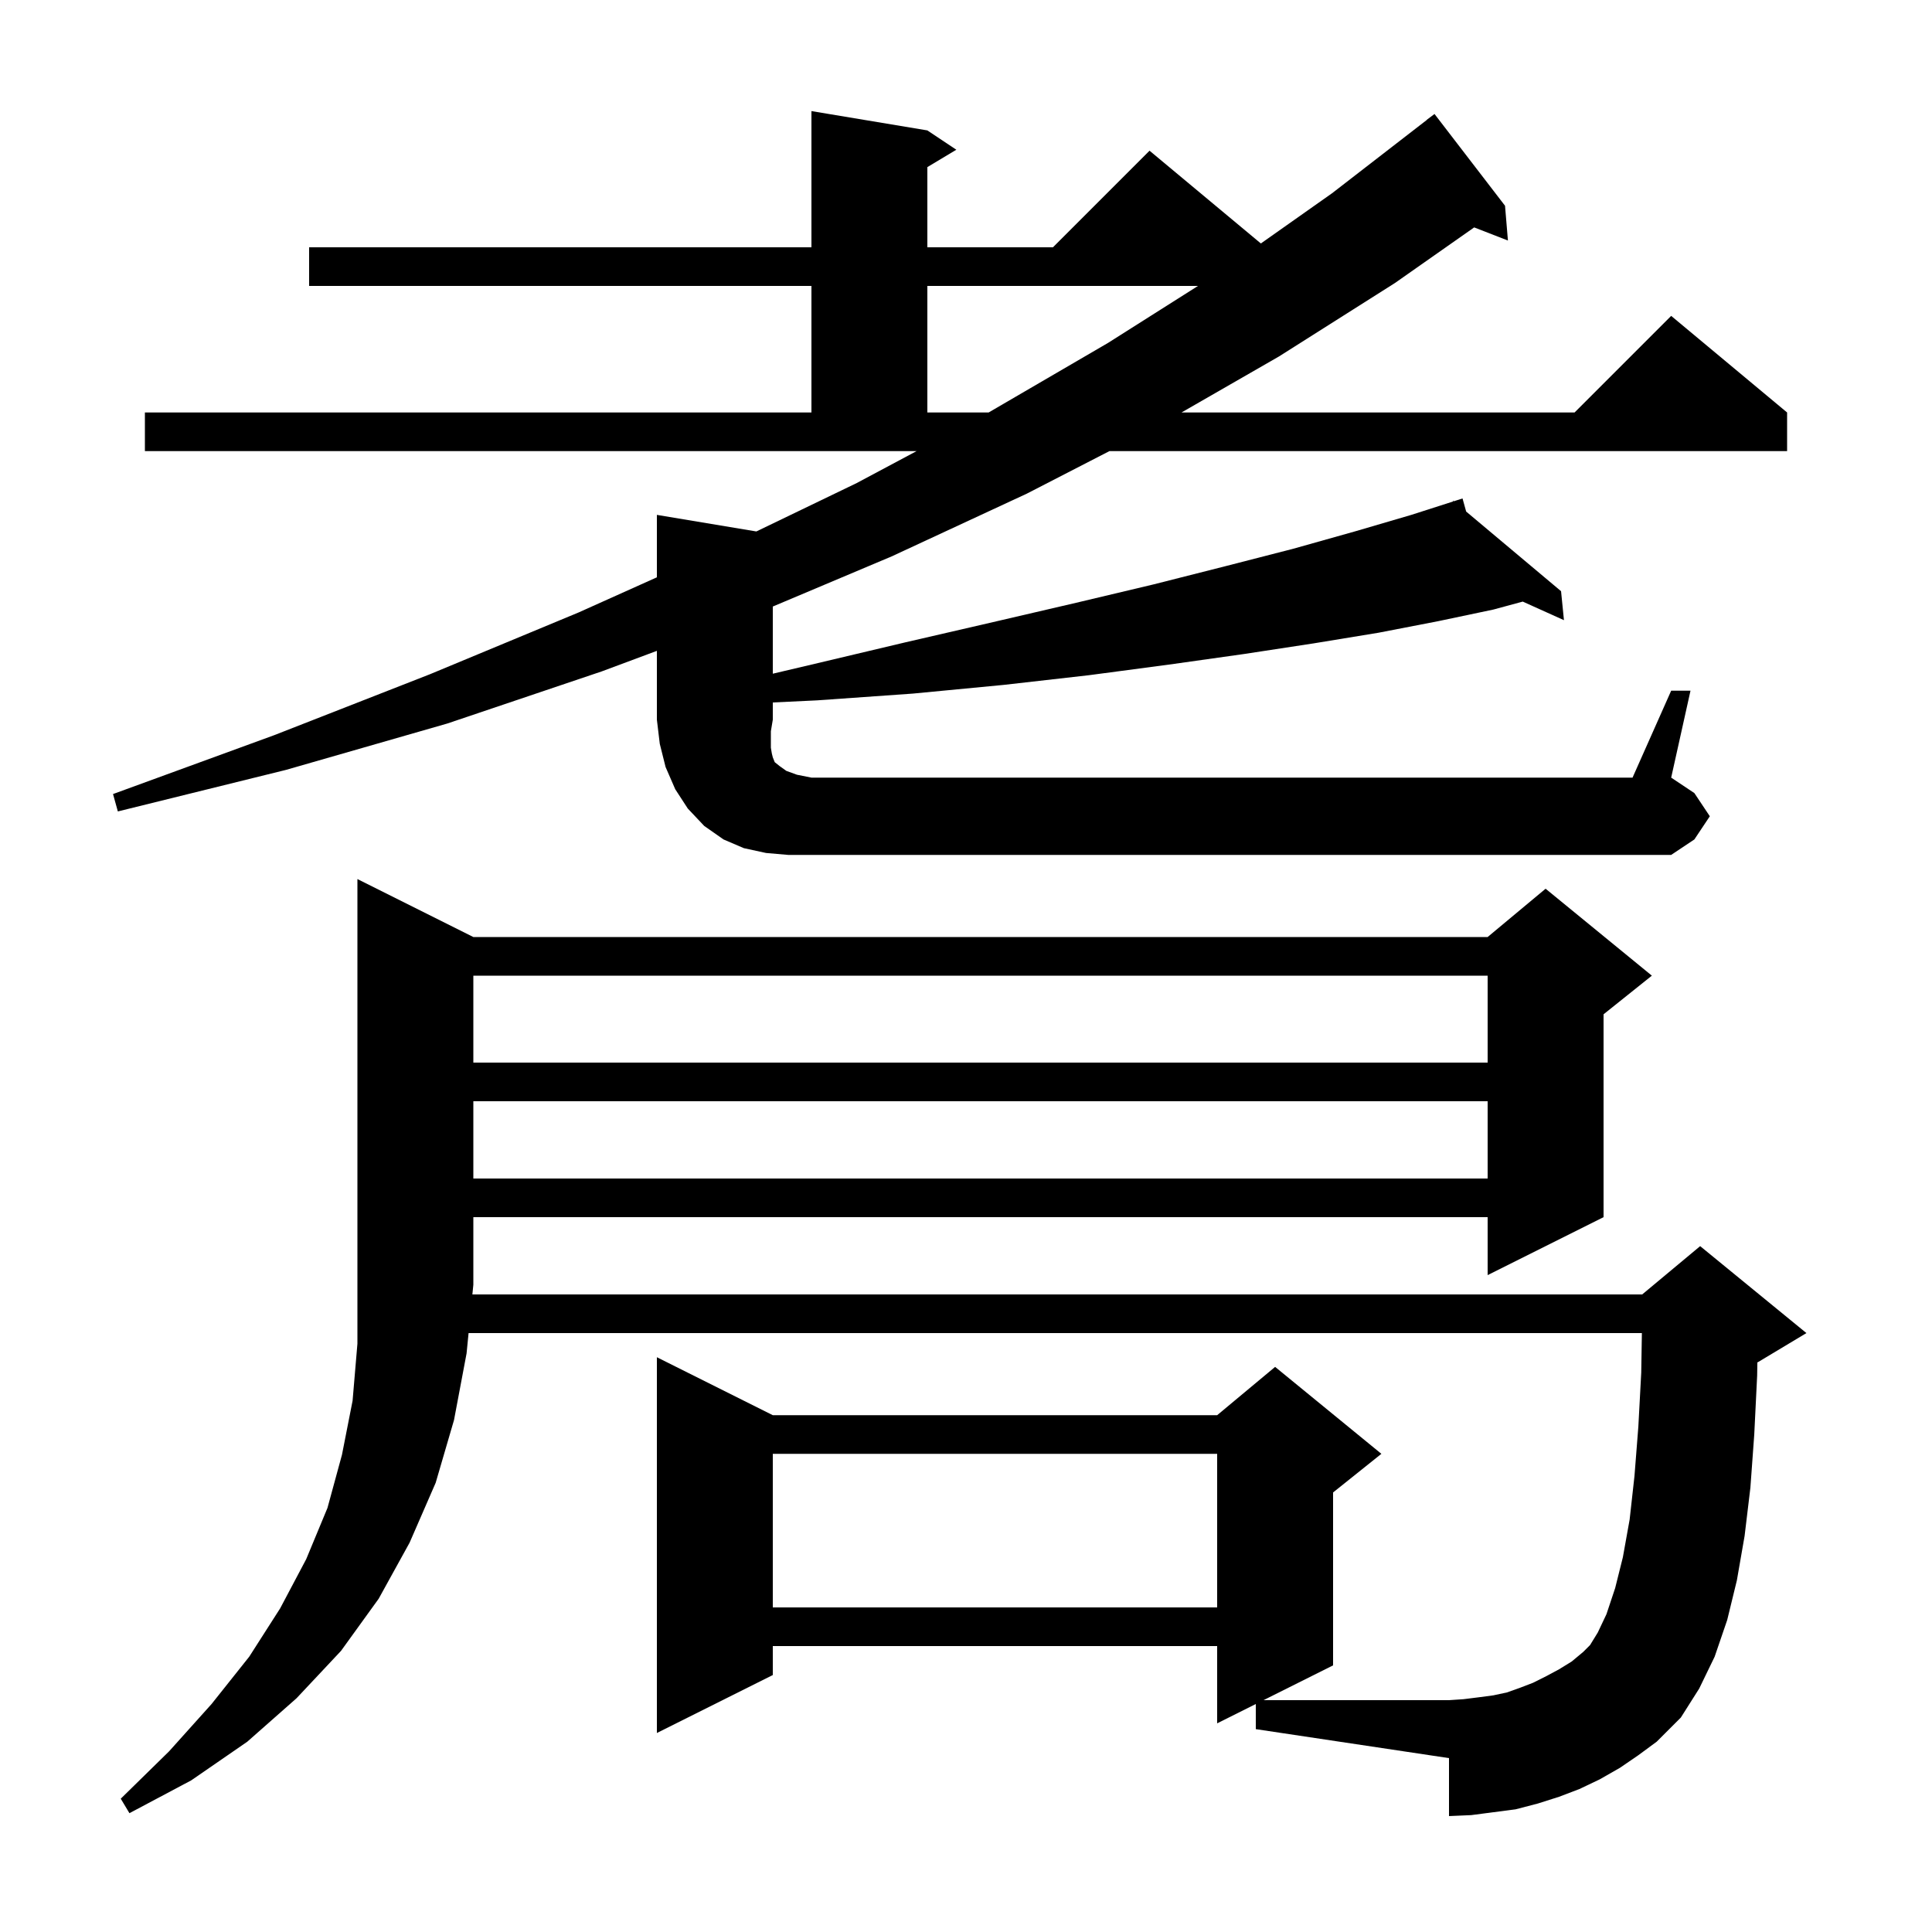 <svg xmlns="http://www.w3.org/2000/svg" xmlns:xlink="http://www.w3.org/1999/xlink" version="1.1" baseProfile="full" viewBox="0 0 200 200" width="200" height="200"><g fill="currentColor"><path d="M 167.7 183.0 L 165.6 184.2 L 163.5 185.2 L 161.4 186.0 L 159.2 186.7 L 156.9 187.3 L 152.3 187.9 L 150.0 188.0 L 150.0 182.0 L 130.0 179.0 L 130.0 176.4 L 126.0 178.4 L 126.0 170.4 L 80.0 170.4 L 80.0 173.4 L 68.0 179.4 L 68.0 140.5 L 80.0 146.5 L 126.0 146.5 L 132.0 141.5 L 143.0 150.5 L 138.0 154.5 L 138.0 172.4 L 130.8 176.0 L 150.0 176.0 L 151.5 175.9 L 153.1 175.7 L 154.6 175.5 L 156.0 175.2 L 157.4 174.7 L 158.7 174.2 L 160.1 173.5 L 161.4 172.8 L 162.7 172.0 L 163.9 171.0 L 164.6 170.3 L 165.4 169.0 L 166.3 167.1 L 167.2 164.4 L 168.0 161.2 L 168.7 157.3 L 169.2 152.8 L 169.6 147.7 L 169.9 142.1 L 169.967 138.0 L 48.507 138.0 L 48.3 140.1 L 47.0 147.0 L 45.1 153.5 L 42.4 159.7 L 39.2 165.5 L 35.3 170.9 L 30.7 175.8 L 25.6 180.3 L 19.8 184.3 L 13.4 187.7 L 12.5 186.2 L 17.5 181.3 L 21.9 176.4 L 25.8 171.5 L 29.0 166.5 L 31.7 161.4 L 33.9 156.1 L 35.4 150.6 L 36.5 145.0 L 37.0 139.1 L 37.0 91.0 L 49.0 97.0 L 154.0 97.0 L 160.0 92.0 L 171.0 101.0 L 166.0 105.0 L 166.0 126.0 L 154.0 132.0 L 154.0 126.0 L 49.0 126.0 L 49.0 133.0 L 48.901 134.0 L 170.0 134.0 L 176.0 129.0 L 187.0 138.0 L 182.0 141.0 L 181.921 141.033 L 181.9 142.4 L 181.6 148.5 L 181.2 154.0 L 180.6 159.0 L 179.8 163.6 L 178.8 167.7 L 177.5 171.5 L 175.9 174.8 L 174.0 177.8 L 171.5 180.3 L 169.6 181.7 Z M 80.0 150.5 L 80.0 166.4 L 126.0 166.4 L 126.0 150.5 Z M 49.0 114.0 L 49.0 122.0 L 154.0 122.0 L 154.0 114.0 Z M 49.0 101.0 L 49.0 110.0 L 154.0 110.0 L 154.0 101.0 Z M 173.0 71.5 L 175.0 71.5 L 173.0 80.5 L 175.4 82.1 L 177.0 84.5 L 175.4 86.9 L 173.0 88.5 L 81.6 88.5 L 79.3 88.3 L 77.0 87.8 L 74.9 86.9 L 72.9 85.5 L 71.2 83.7 L 69.9 81.7 L 68.9 79.4 L 68.3 77.0 L 68.0 74.5 L 68.0 67.376 L 62.3 69.5 L 46.3 74.9 L 29.6 79.7 L 12.2 84.0 L 11.7 82.2 L 28.4 76.1 L 44.5 69.8 L 59.9 63.4 L 68.0 59.763 L 68.0 53.3 L 78.298 55.016 L 88.7 50.0 L 94.882 46.7 L 15.0 46.7 L 15.0 42.7 L 84.0 42.7 L 84.0 29.6 L 32.0 29.6 L 32.0 25.6 L 84.0 25.6 L 84.0 11.5 L 96.0 13.5 L 99.0 15.5 L 96.0 17.3 L 96.0 25.6 L 109.0 25.6 L 119.0 15.6 L 130.524 25.203 L 137.9 20.0 L 147.71 12.411 L 147.7 12.4 L 148.5 11.8 L 155.8 21.3 L 156.1 24.9 L 152.606 23.541 L 144.4 29.3 L 132.4 36.9 L 122.31 42.7 L 163.0 42.7 L 173.0 32.7 L 185.0 42.7 L 185.0 46.7 L 114.845 46.7 L 106.3 51.1 L 92.3 57.6 L 80.0 62.788 L 80.0 69.741 L 84.0 68.8 L 93.7 66.5 L 102.8 64.4 L 111.4 62.4 L 119.4 60.5 L 126.9 58.6 L 133.9 56.8 L 140.3 55.0 L 146.1 53.3 L 150.44 51.908 L 150.4 51.8 L 150.504 51.887 L 151.4 51.6 L 151.777 52.956 L 161.6 61.2 L 161.9 64.2 L 157.633 62.277 L 154.6 63.1 L 148.9 64.3 L 142.7 65.5 L 136.0 66.6 L 128.8 67.7 L 121.0 68.8 L 112.7 69.9 L 103.9 70.9 L 94.5 71.8 L 84.6 72.5 L 80.0 72.719 L 80.0 74.5 L 79.8 75.7 L 79.8 77.4 L 79.9 78.0 L 80.0 78.4 L 80.2 78.9 L 80.7 79.3 L 81.4 79.8 L 82.5 80.2 L 84.0 80.5 L 169.0 80.5 Z M 96.0 29.6 L 96.0 42.7 L 102.343 42.7 L 114.7 35.5 L 124.016 29.6 Z "/></g></svg>